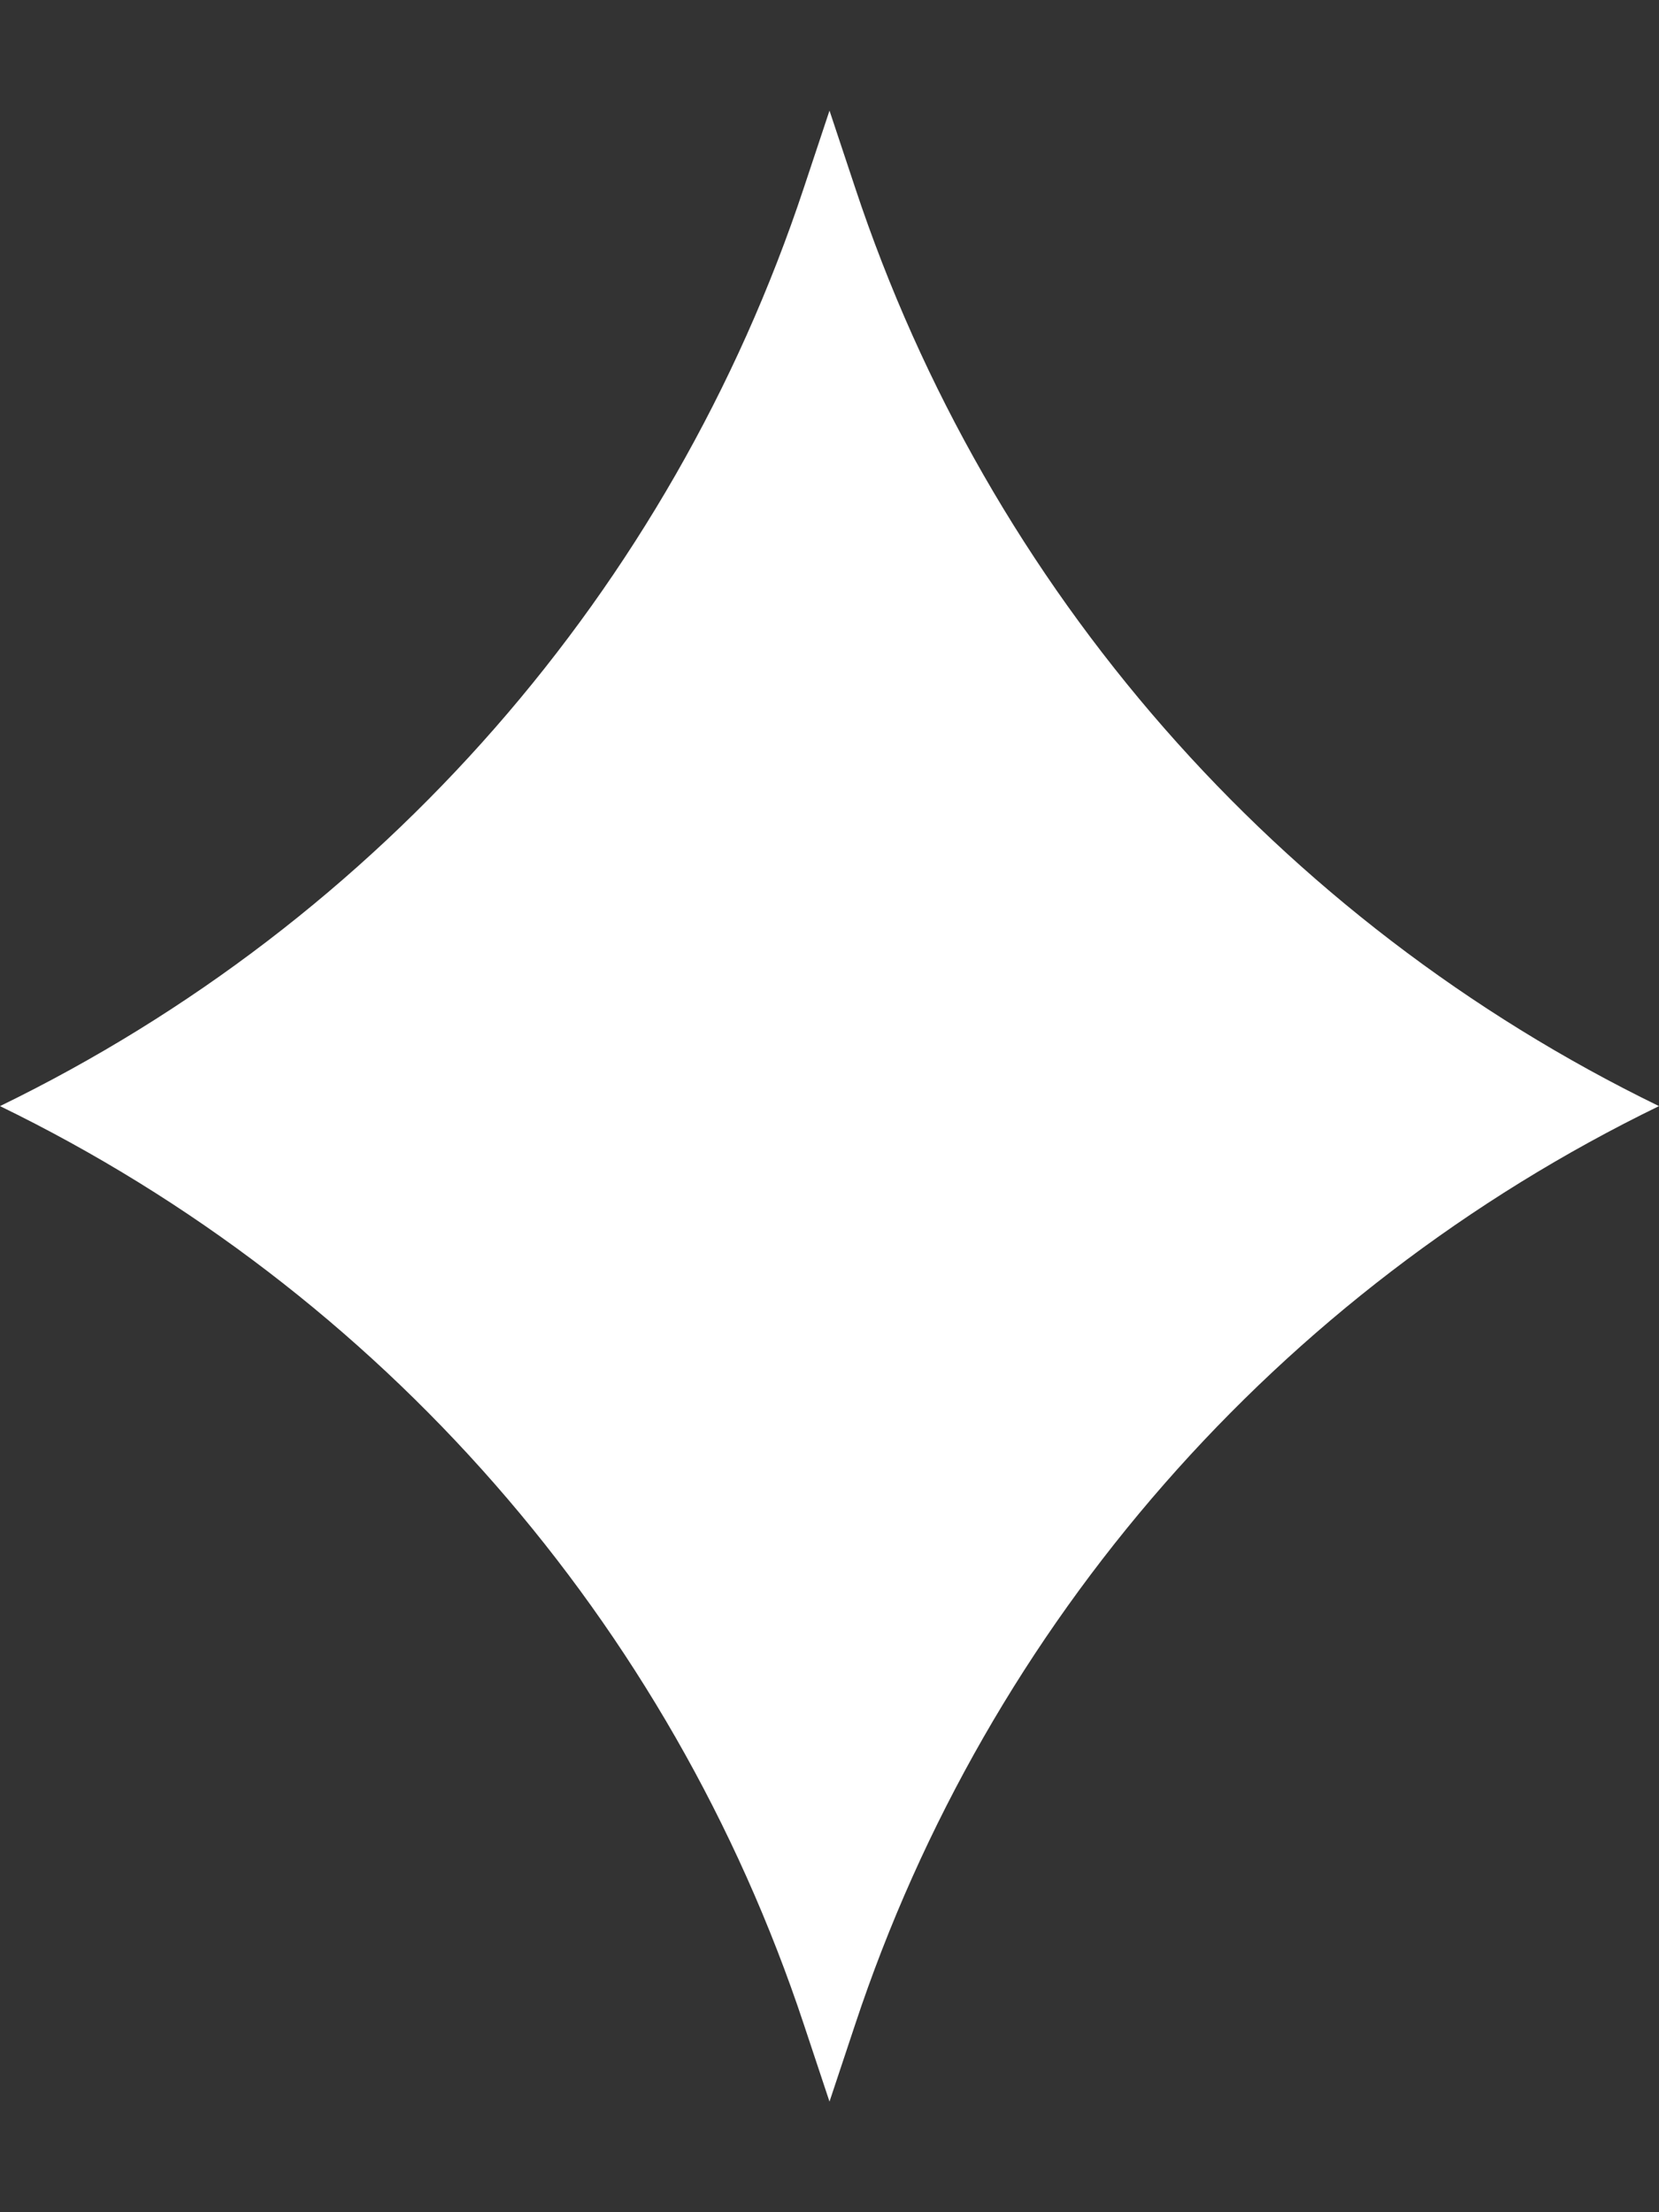 <svg width="9" height="12" viewBox="0 0 9 12" fill="none" xmlns="http://www.w3.org/2000/svg">
<rect x="0" y="0" width="9" height="12" fill="#333333" stroke="none"/>
<path d="M0 6C2.066 4.995 3.638 3.199 4.361 1.018L4.5 0.6L4.639 1.018C5.362 3.199 6.934 4.995 9 6C6.934 7.005 5.362 8.801 4.639 10.982L4.5 11.4L4.361 10.982C3.638 8.801 2.066 7.005 0 6Z" fill="white"/>
</svg>
